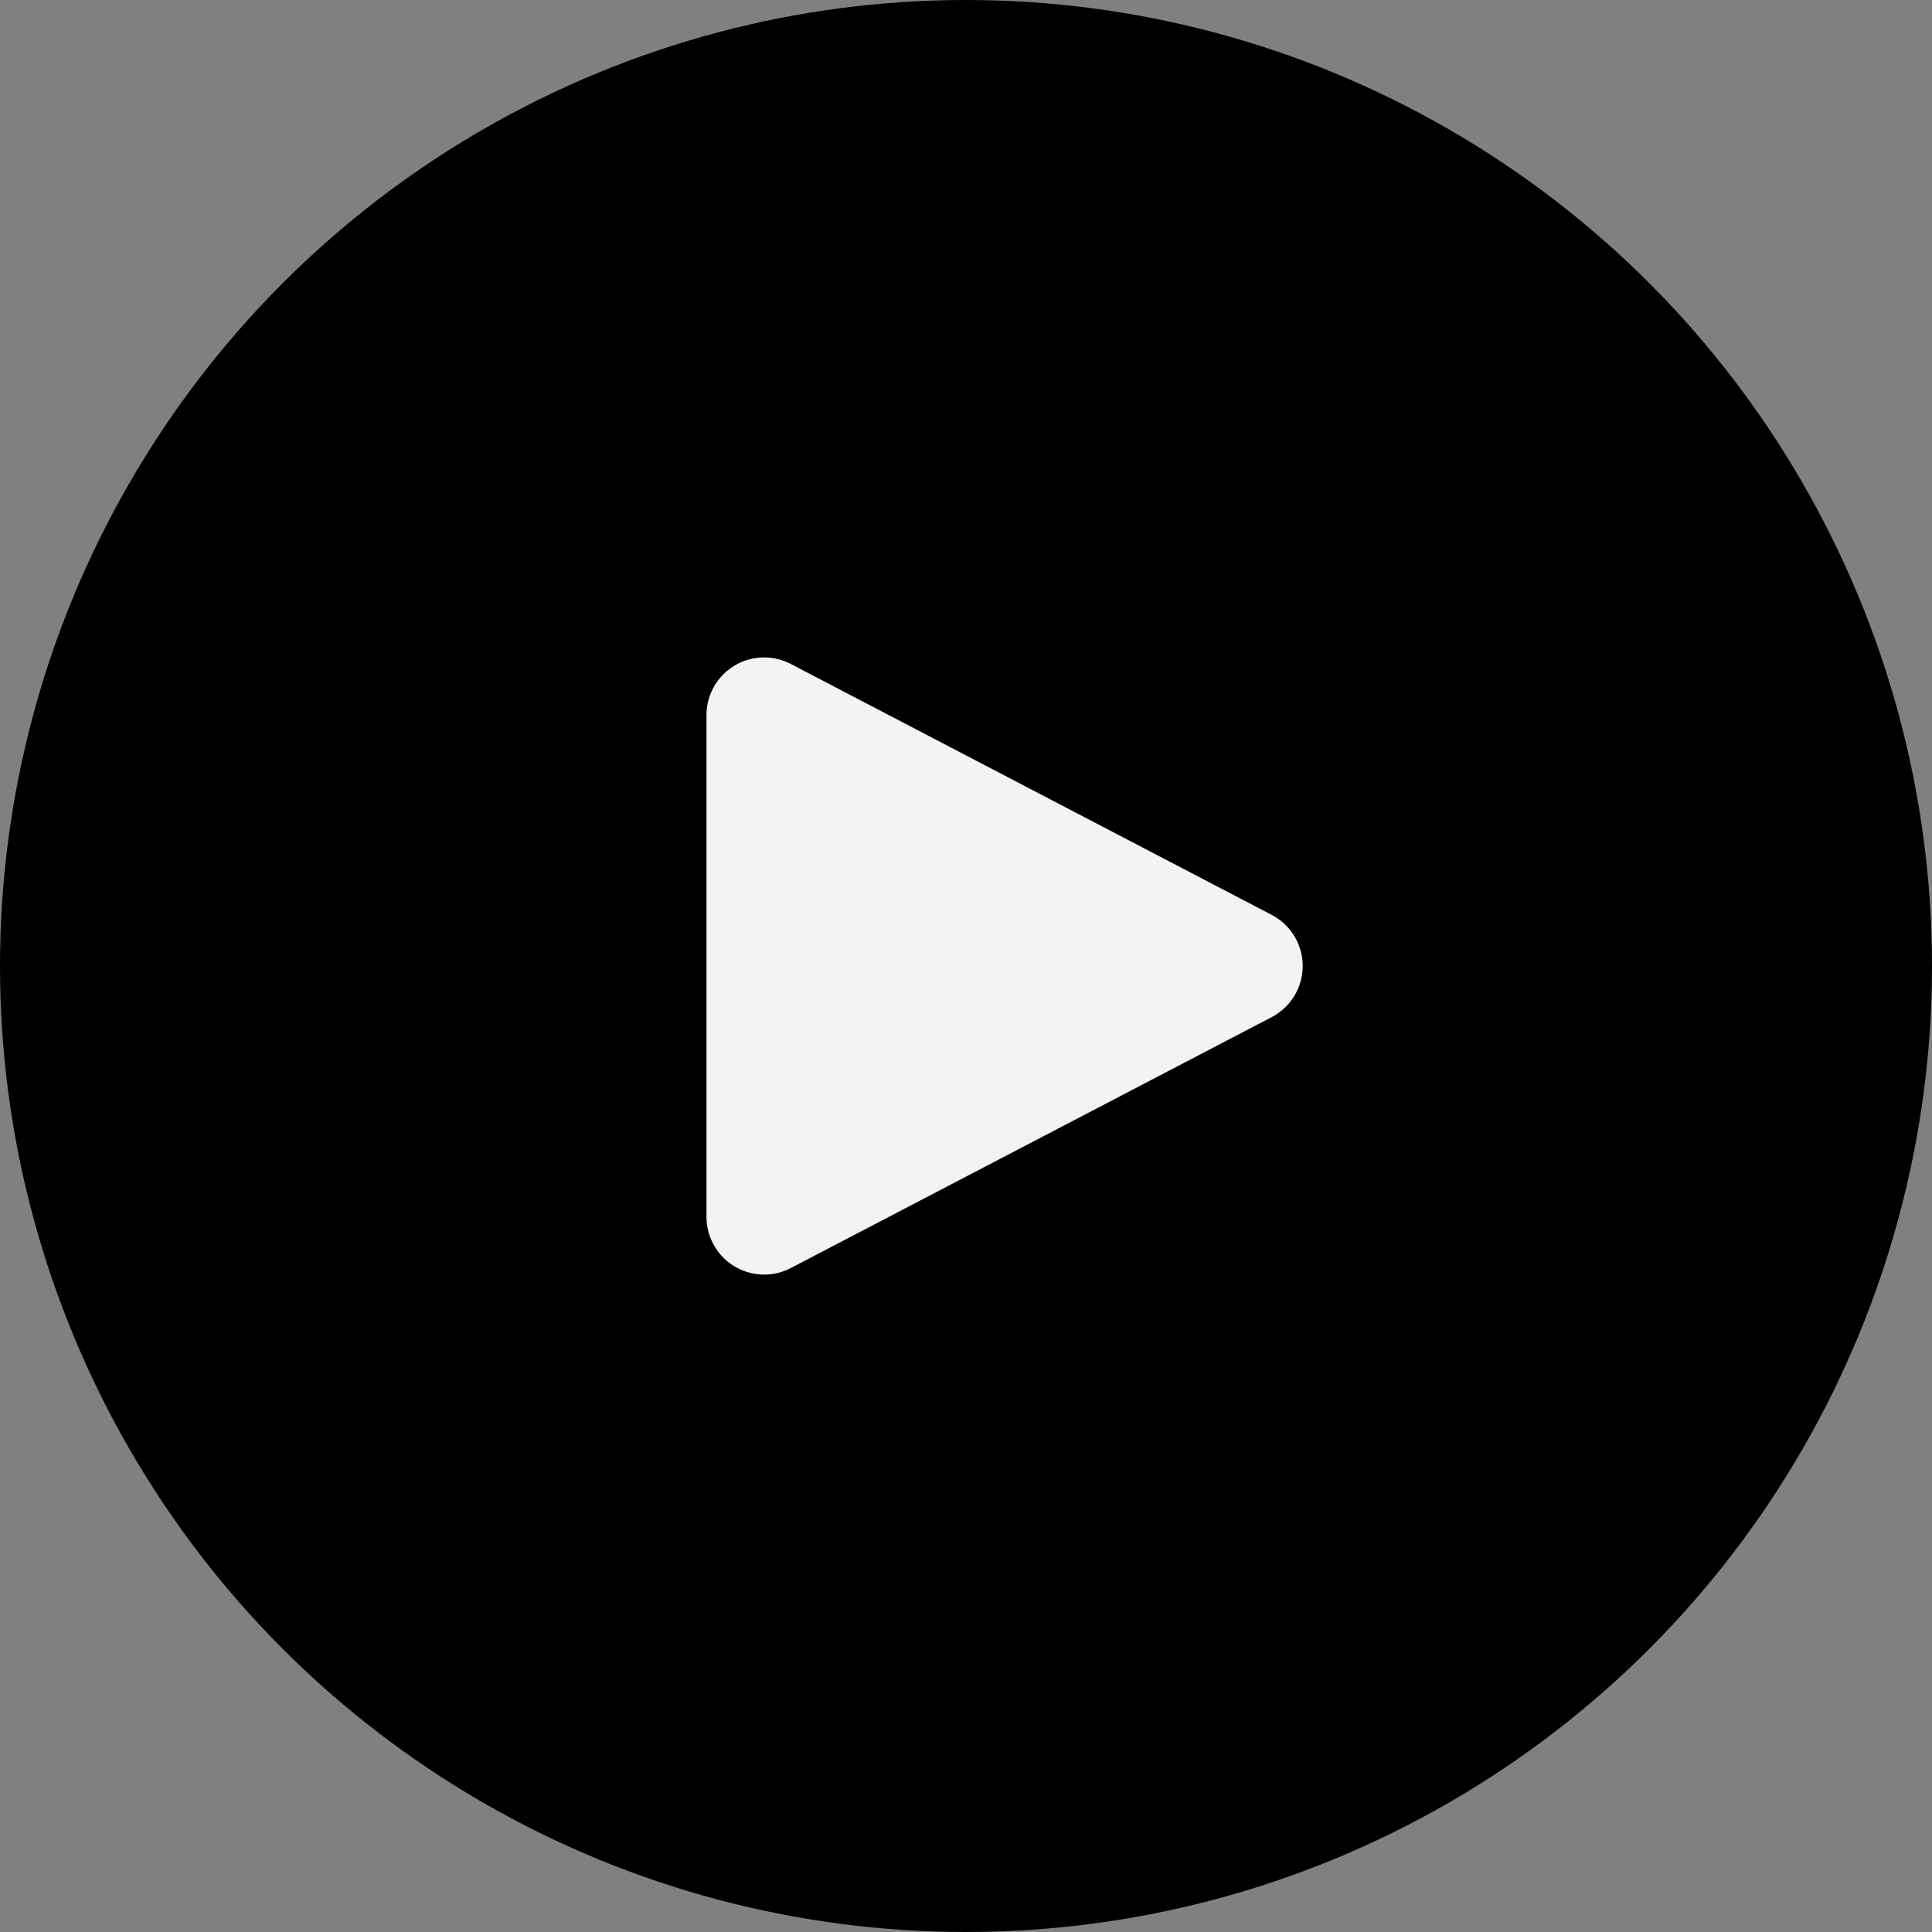 <?xml version="1.0" encoding="UTF-8"?>
<svg width="67px" height="67px" viewBox="0 0 67 67" version="1.1" xmlns="http://www.w3.org/2000/svg" xmlns:xlink="http://www.w3.org/1999/xlink">
    <rect x="0" y="0" width="67" height="67" fill="#808080" stroke="none"/>
    <!-- Generator: Sketch 55.1 (78136) - https://sketchapp.com -->
    <title>Group 2</title>
    <desc>Created with Sketch.</desc>
    <g id="Design-Development" stroke="none" stroke-width="1" fill="none" fill-rule="evenodd">
        <g id="About-Knog-Page" transform="translate(-842, -2162)">
            <g id="Video-Block" transform="translate(0, 1828)">
                <g id="Video" transform="translate(515, 146)">
                    <g id="Group" transform="translate(327, 188)">
                        <g id="Group-2">
                            <circle id="Oval" fill="#000000" cx="33.5" cy="33.5" r="33.5"></circle>
                            <path d="M37.773,25.399 L46.474,42.075 C46.985,43.054 46.605,44.262 45.626,44.773 C45.34,44.922 45.023,45 44.701,45 L27.299,45 C26.195,45 25.299,44.105 25.299,43 C25.299,42.678 25.377,42.36 25.526,42.075 L34.227,25.399 C34.738,24.419 35.946,24.04 36.925,24.551 C37.288,24.74 37.584,25.036 37.773,25.399 Z" id="Triangle" fill="#F3F3F3" transform="translate(36, 33.5) rotate(-270) translate(-36, -33.5) "></path>
                        </g>
                    </g>
                </g>
            </g>
        </g>
    </g>
</svg>